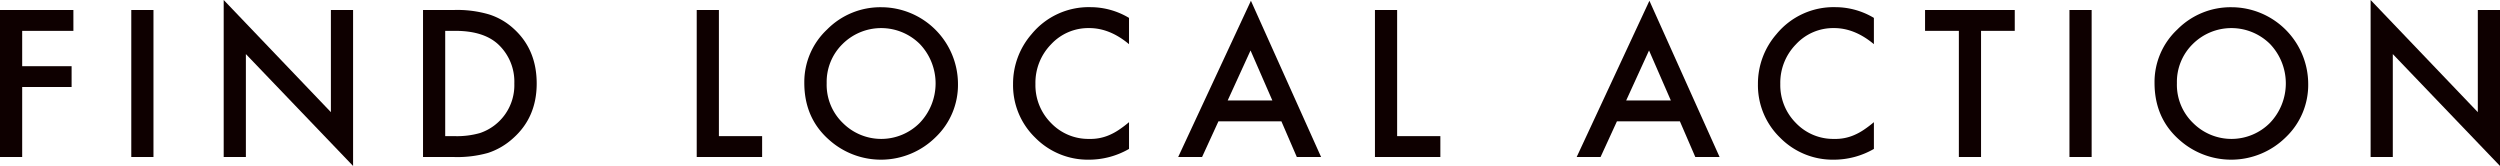 <svg xmlns="http://www.w3.org/2000/svg" width="705.172" height="46.81" viewBox="0 0 705.172 46.81">
  <g id="グループ_3671" data-name="グループ 3671" transform="translate(-687.085 -1588.052)">
    <path id="パス_24383" data-name="パス 24383" d="M707.79,1596.754H693.342v9.963h13.939v5.882H693.342v19.739h-6.257v-41.465h20.7Z" fill="#0e0000"/>
    <path id="パス_24384" data-name="パス 24384" d="M730.374,1590.873v41.465h-6.256v-41.465Z" fill="#0e0000"/>
    <path id="パス_24385" data-name="パス 24385" d="M750.183,1632.338v-44.286l30.238,31.637v-28.816h6.258v43.989l-30.239-31.556v29.032Z" fill="#0e0000"/>
    <path id="パス_24386" data-name="パス 24386" d="M806.407,1632.338v-41.465h8.7a31.693,31.693,0,0,1,9.883,1.235,18.505,18.505,0,0,1,7.062,4.108q6.418,5.856,6.418,15.389,0,9.561-6.686,15.469a19.523,19.523,0,0,1-7.037,4.109,32.011,32.011,0,0,1-9.748,1.155Zm6.257-5.881h2.819a23.527,23.527,0,0,0,7.01-.887,14.232,14.232,0,0,0,9.668-13.965,14.405,14.405,0,0,0-4.566-11.064q-4.108-3.788-12.112-3.787h-2.819Z" fill="#0e0000"/>
    <path id="パス_24387" data-name="パス 24387" d="M889.865,1590.873v35.584h12.192v5.881H883.608v-41.465Z" fill="#0e0000"/>
    <path id="パス_24388" data-name="パス 24388" d="M913.955,1611.418a20.306,20.306,0,0,1,6.418-15.039,21.124,21.124,0,0,1,15.361-6.286,21.685,21.685,0,0,1,21.565,21.566,20.392,20.392,0,0,1-6.391,15.173,21.91,21.91,0,0,1-29.917.7Q913.954,1621.38,913.955,1611.418Zm6.31.08a14.989,14.989,0,0,0,4.619,11.306,15.3,15.3,0,0,0,21.619-.081,16.093,16.093,0,0,0,.054-22.236,15.462,15.462,0,0,0-21.833,0A14.957,14.957,0,0,0,920.265,1611.5Z" fill="#0e0000"/>
    <path id="パス_24389" data-name="パス 24389" d="M1005.544,1593.1v7.412q-5.424-4.537-11.225-4.538a14.3,14.3,0,0,0-10.77,4.593,15.488,15.488,0,0,0-4.4,11.172,15.115,15.115,0,0,0,4.4,11.01,14.548,14.548,0,0,0,10.8,4.485,13.249,13.249,0,0,0,5.612-1.074,16.289,16.289,0,0,0,2.672-1.45,31.484,31.484,0,0,0,2.914-2.2v7.546a22.592,22.592,0,0,1-11.279,3.036,20.814,20.814,0,0,1-15.173-6.2,20.567,20.567,0,0,1-6.258-15.093,21.292,21.292,0,0,1,5.237-14.125,20.847,20.847,0,0,1,16.677-7.6A21.179,21.179,0,0,1,1005.544,1593.1Z" fill="#0e0000"/>
    <path id="パス_24390" data-name="パス 24390" d="M1048.524,1622.267h-17.752l-4.619,10.071h-6.74l20.517-44.071,19.793,44.071h-6.849Zm-2.551-5.882-6.15-14.1-6.446,14.1Z" fill="#0e0000"/>
    <path id="パス_24391" data-name="パス 24391" d="M1081.173,1590.873v35.584h12.193v5.881h-18.45v-41.465Z" fill="#0e0000"/>
    <path id="パス_24392" data-name="パス 24392" d="M1160.926,1622.267h-17.752l-4.619,10.071h-6.74l20.517-44.071,19.793,44.071h-6.848Zm-2.551-5.882-6.15-14.1-6.445,14.1Z" fill="#0e0000"/>
    <path id="パス_24393" data-name="パス 24393" d="M1215.651,1593.1v7.412q-5.424-4.537-11.226-4.538a14.3,14.3,0,0,0-10.769,4.593,15.484,15.484,0,0,0-4.405,11.172,15.111,15.111,0,0,0,4.405,11.01,14.547,14.547,0,0,0,10.8,4.485,13.248,13.248,0,0,0,5.612-1.074,16.335,16.335,0,0,0,2.672-1.45,31.615,31.615,0,0,0,2.914-2.2v7.546a22.6,22.6,0,0,1-11.279,3.036,20.813,20.813,0,0,1-15.173-6.2,20.567,20.567,0,0,1-6.258-15.093,21.291,21.291,0,0,1,5.236-14.125,20.849,20.849,0,0,1,16.678-7.6A21.181,21.181,0,0,1,1215.651,1593.1Z" fill="#0e0000"/>
    <path id="パス_24394" data-name="パス 24394" d="M1245.875,1596.754v35.584h-6.256v-35.584h-9.535v-5.881h25.3v5.881Z" fill="#0e0000"/>
    <path id="パス_24395" data-name="パス 24395" d="M1277.072,1590.873v41.465h-6.257v-41.465Z" fill="#0e0000"/>
    <path id="パス_24396" data-name="パス 24396" d="M1294.812,1611.418a20.31,20.31,0,0,1,6.418-15.039,21.127,21.127,0,0,1,15.361-6.286,21.686,21.686,0,0,1,21.566,21.566,20.39,20.39,0,0,1-6.392,15.173,21.91,21.91,0,0,1-29.917.7Q1294.813,1621.38,1294.812,1611.418Zm6.311.08a14.989,14.989,0,0,0,4.619,11.306,15.3,15.3,0,0,0,21.619-.081,16.1,16.1,0,0,0,.054-22.236,15.462,15.462,0,0,0-21.833,0A14.957,14.957,0,0,0,1301.123,1611.5Z" fill="#0e0000"/>
    <path id="パス_24397" data-name="パス 24397" d="M1355.761,1632.338v-44.286L1386,1619.689v-28.816h6.258v43.989l-30.239-31.556v29.032Z" fill="#0e0000"/>
  </g>
</svg>

